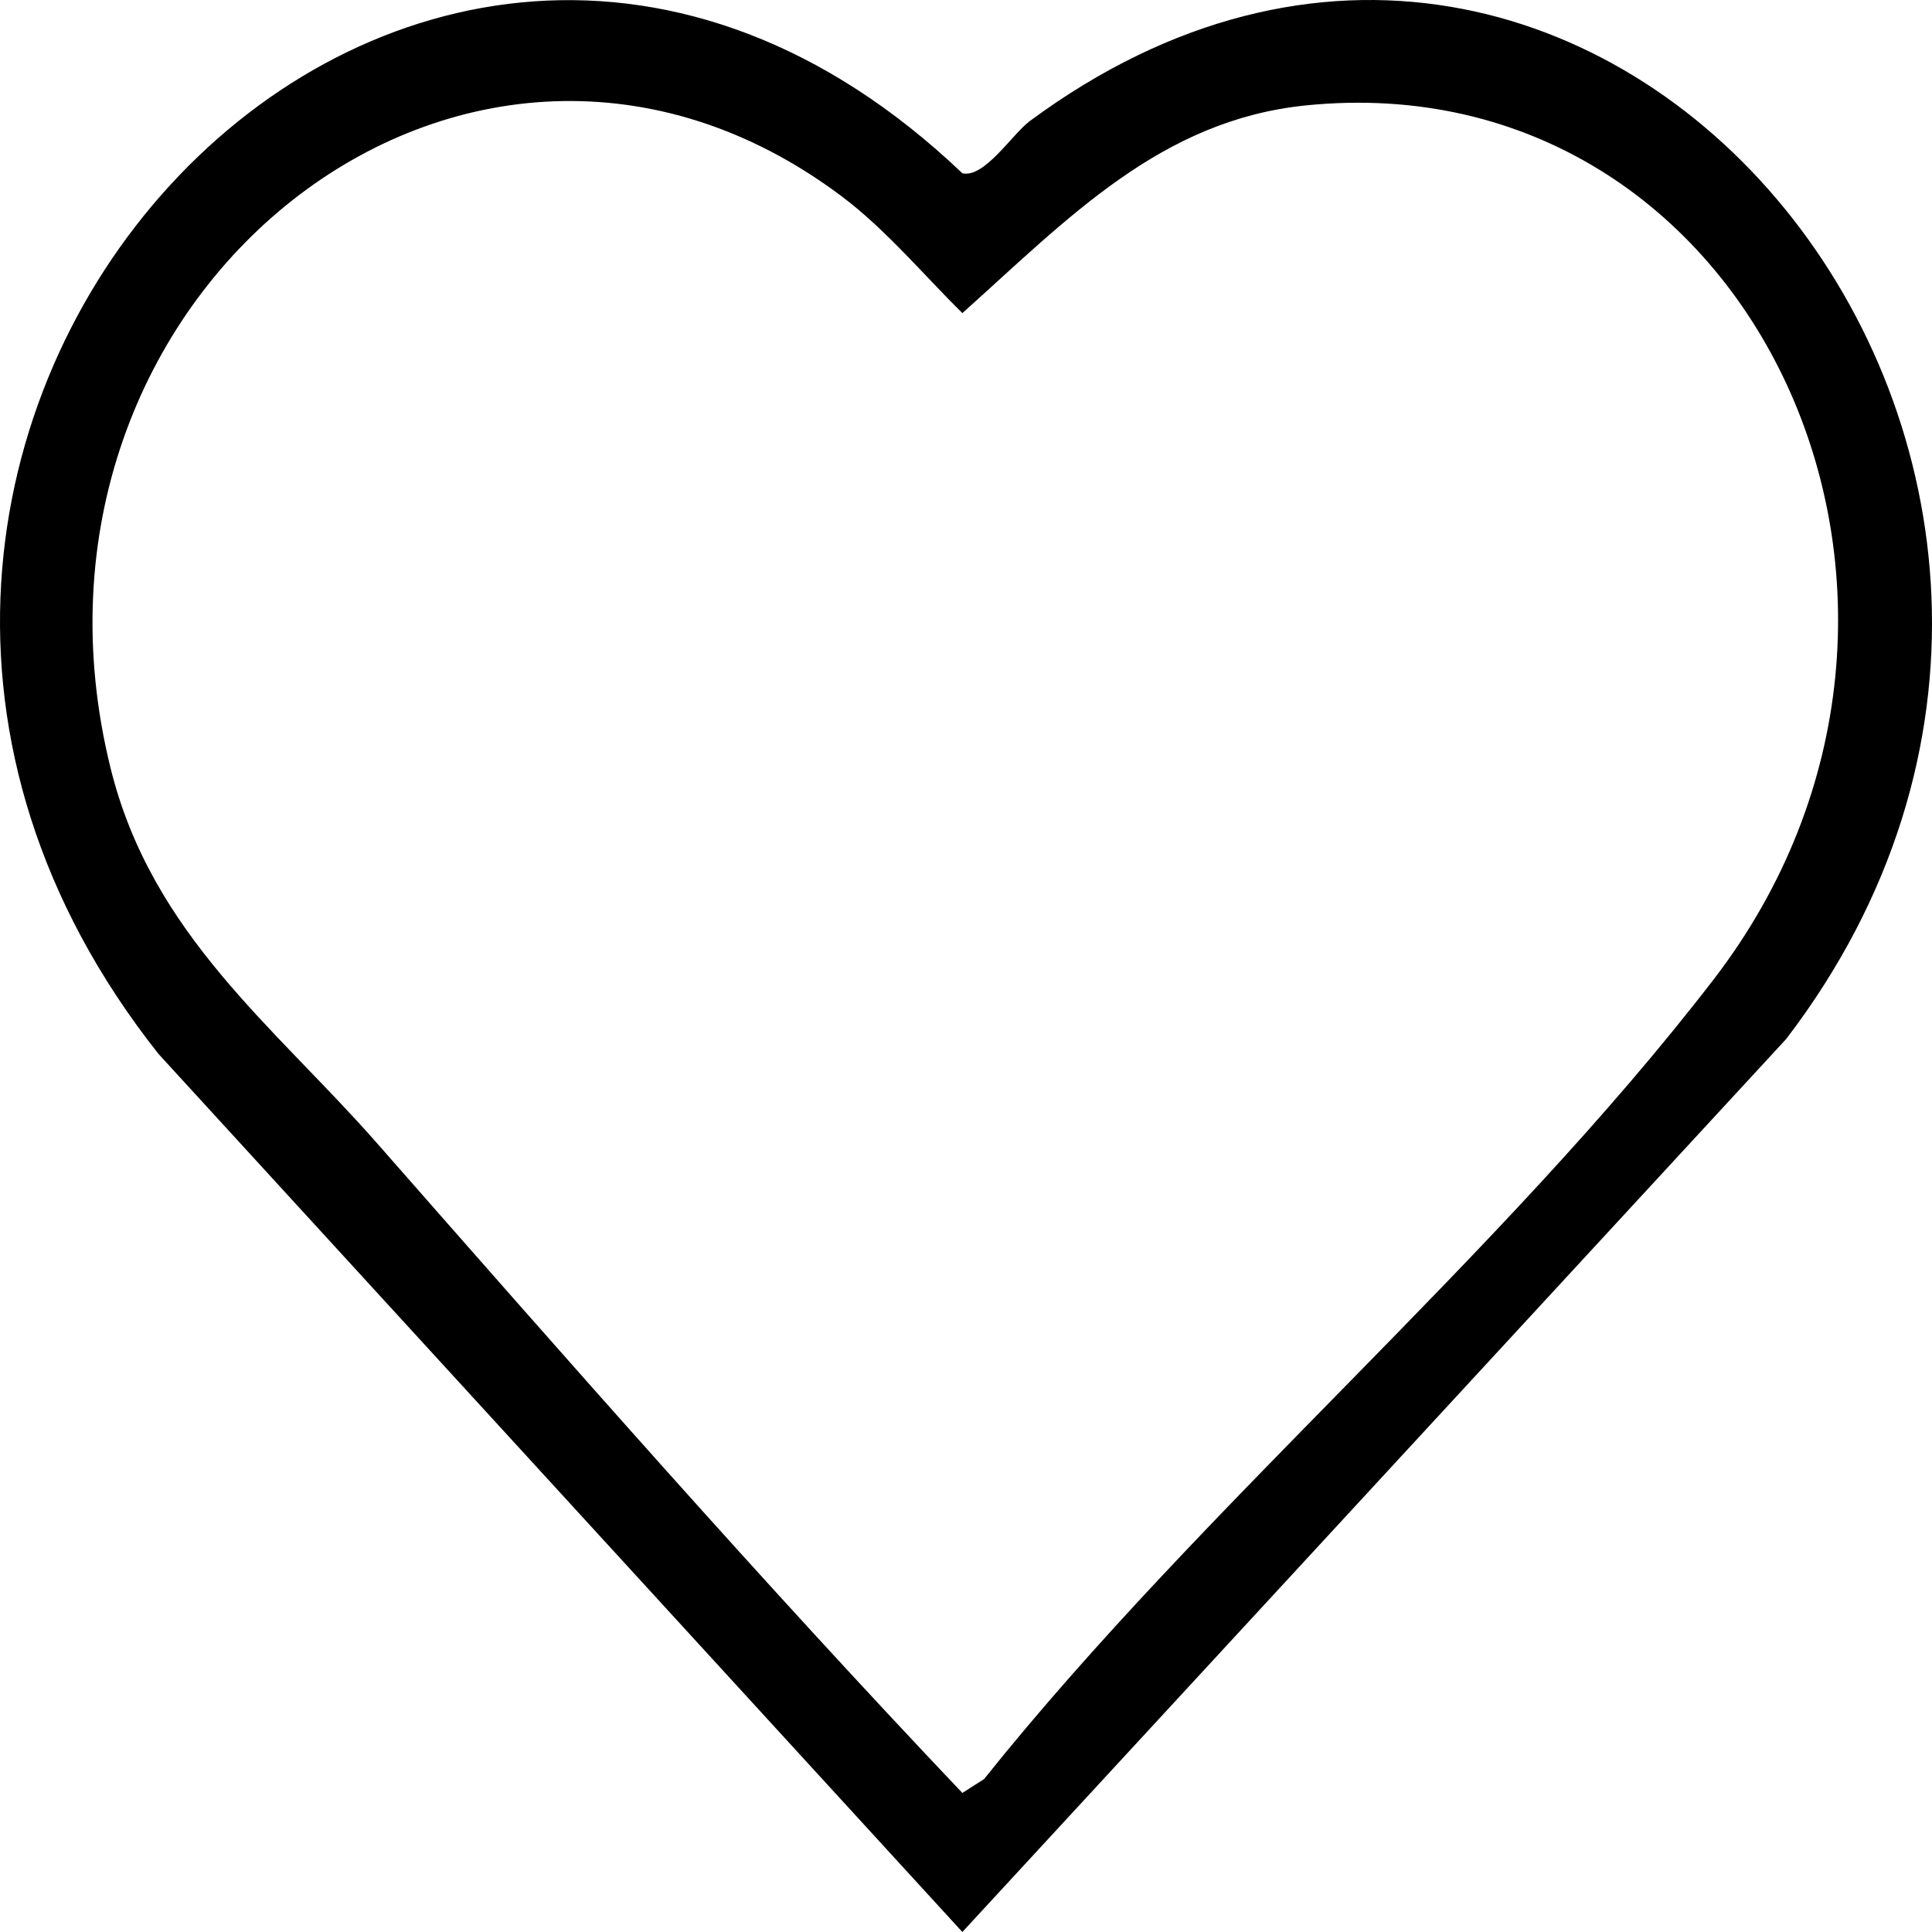 <?xml version="1.0" encoding="UTF-8"?>
<svg id="Layer_1" data-name="Layer 1" xmlns="http://www.w3.org/2000/svg" viewBox="0 0 200 200">
  <path d="M99.623,200l85.284-92.445C229.852,48.764,165.7-31.134,106.612,12.527c-1.828,1.351-4.675,5.916-6.985,5.413C42.133-36.862-33.866,45.634,16.415,109.111l83.208,90.889ZM99.623,185.606c-20.767-21.872-40.782-44.699-60.63-67.302-10.511-11.97-23.254-21.516-27.53-38.725C-.725,30.523,48.63-8.589,87.135,20.325c4.542,3.411,8.418,8.068,12.489,12.088,10.989-9.841,20.543-19.974,35.548-21.5,46.431-4.719,72.209,51.48,42.228,90.471-22.063,28.694-52.713,54.26-75.532,82.787l-2.244,1.434Z"/>
</svg>